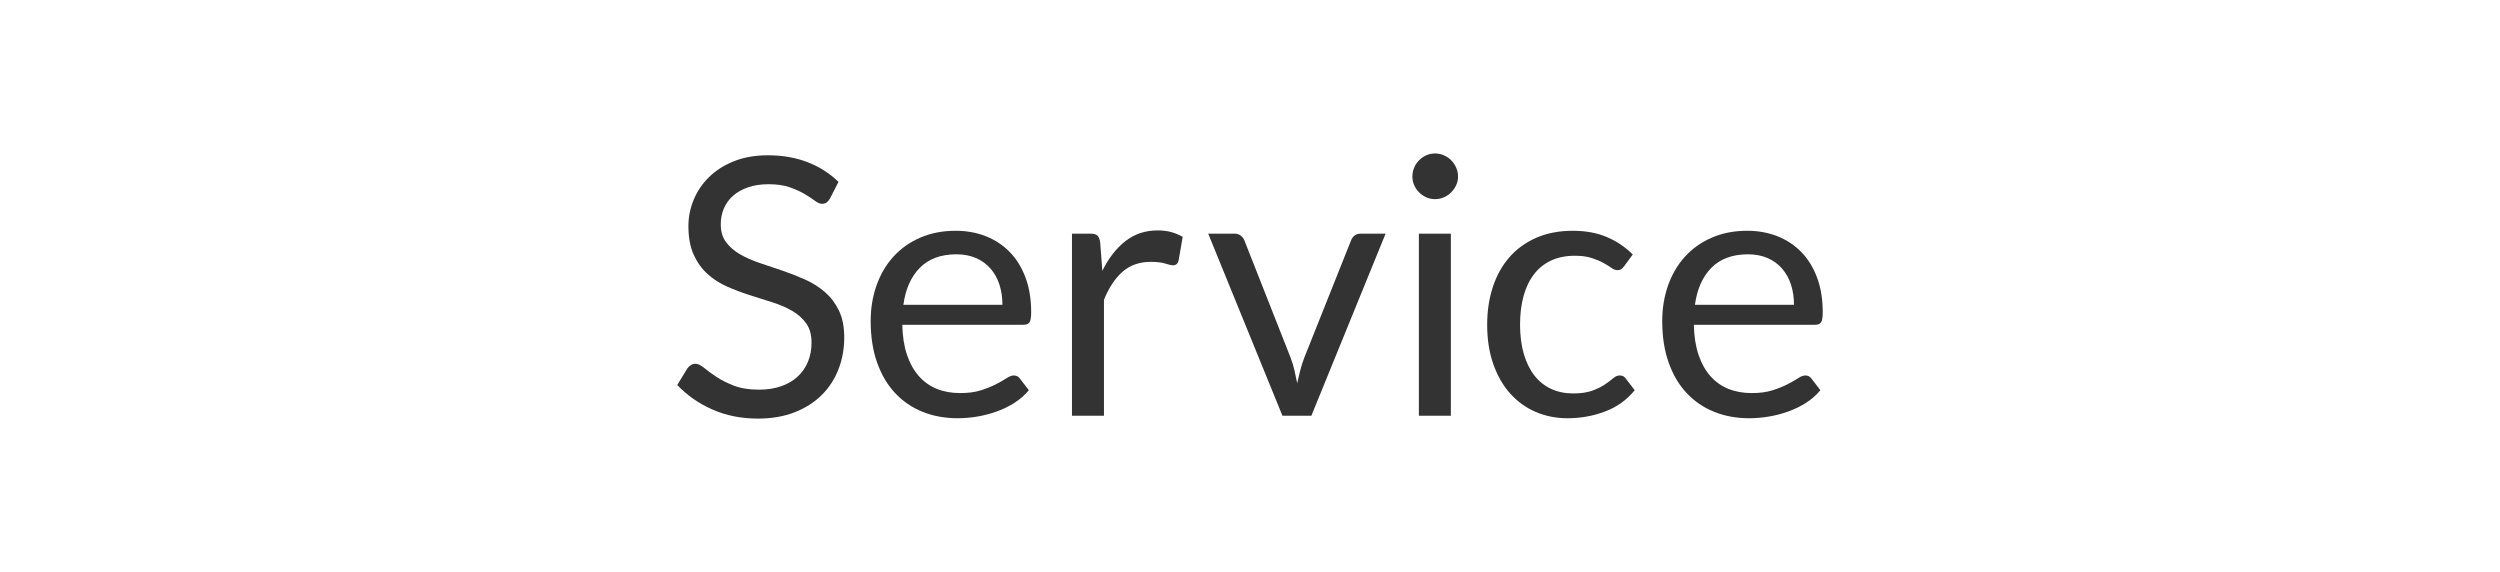 <?xml version="1.0" encoding="UTF-8"?>
<svg xmlns="http://www.w3.org/2000/svg" version="1.1" viewBox="0 0 306 70">
  <defs>
    <style>
      .cls-1 {
        fill: #333;
      }

      .cls-2 {
        display: none;
      }
    </style>
  </defs>
  <!-- Generator: Adobe Illustrator 28.7.9, SVG Export Plug-In . SVG Version: 1.2.0 Build 218)  -->
  <g>
    <g id="_サービス内容_txt" data-name="サービス内容_txt" class="cls-2">
      <g>
        <path class="cls-1" d="M101.598,24.286c-.132.22-.271.385-.418.495-.147.11-.338.165-.572.165-.25,0-.539-.125-.869-.374-.33-.249-.748-.524-1.254-.825-.506-.3-1.115-.575-1.826-.825-.712-.25-1.573-.374-2.585-.374-.954,0-1.797.128-2.53.385-.733.257-1.346.605-1.837,1.045-.492.44-.862.957-1.111,1.551-.25.594-.374,1.236-.374,1.925,0,.88.216,1.61.649,2.189.433.58,1.004,1.075,1.716,1.485s1.518.767,2.42,1.067c.902.301,1.826.612,2.772.935.946.323,1.87.686,2.772,1.089.902.404,1.708.913,2.42,1.529.711.616,1.283,1.372,1.716,2.266.433.895.649,1.995.649,3.3,0,1.378-.235,2.673-.704,3.883s-1.155,2.263-2.057,3.157c-.902.895-2.01,1.599-3.322,2.112s-2.805.77-4.477.77c-2.039,0-3.897-.37-5.577-1.111-1.68-.741-3.113-1.742-4.301-3.003l1.232-2.024c.117-.161.26-.297.429-.407.168-.11.355-.165.561-.165.308,0,.66.165,1.056.495.396.33.891.693,1.485,1.089.594.396,1.312.759,2.156,1.089s1.874.495,3.091.495c1.012,0,1.914-.139,2.706-.418.792-.278,1.463-.671,2.013-1.177.55-.506.972-1.111,1.265-1.815.293-.704.44-1.488.44-2.354,0-.953-.216-1.734-.649-2.343-.433-.608-1.001-1.118-1.705-1.529-.704-.41-1.507-.759-2.409-1.045-.902-.286-1.826-.579-2.772-.88-.946-.3-1.87-.649-2.772-1.045-.902-.396-1.705-.909-2.409-1.54-.704-.63-1.272-1.419-1.705-2.365-.433-.946-.649-2.115-.649-3.509,0-1.114.216-2.192.649-3.234s1.06-1.965,1.881-2.772,1.837-1.452,3.047-1.936c1.21-.484,2.6-.726,4.169-.726,1.76,0,3.366.279,4.818.836,1.452.558,2.72,1.364,3.806,2.42l-1.034,2.024Z"/>
        <path class="cls-1" d="M116.976,28.246c1.334,0,2.566.224,3.696.671s2.104,1.093,2.926,1.936,1.463,1.885,1.925,3.124c.462,1.24.693,2.651.693,4.235,0,.616-.066,1.027-.198,1.232-.132.206-.382.308-.748.308h-14.828c.029,1.408.22,2.633.572,3.674.352,1.042.836,1.911,1.452,2.607.616.697,1.349,1.218,2.2,1.562.85.345,1.804.517,2.86.517.982,0,1.83-.113,2.541-.341s1.323-.473,1.837-.737c.513-.264.942-.509,1.287-.737.344-.228.642-.341.891-.341.322,0,.572.125.748.374l1.1,1.43c-.484.587-1.063,1.097-1.738,1.529-.675.433-1.397.789-2.167,1.067s-1.566.488-2.387.627-1.635.209-2.442.209c-1.54,0-2.959-.261-4.257-.781s-2.42-1.283-3.366-2.288c-.946-1.004-1.683-2.247-2.211-3.729-.528-1.481-.792-3.182-.792-5.104,0-1.554.238-3.006.715-4.356.477-1.349,1.163-2.519,2.057-3.509.895-.99,1.987-1.767,3.278-2.332,1.29-.564,2.742-.847,4.356-.847ZM117.064,31.128c-1.892,0-3.381.546-4.466,1.639-1.085,1.093-1.76,2.607-2.024,4.543h12.122c0-.909-.125-1.741-.374-2.497s-.616-1.408-1.1-1.958c-.484-.55-1.074-.976-1.771-1.276-.697-.3-1.492-.451-2.387-.451Z"/>
        <path class="cls-1" d="M131.209,50.884v-22.286h2.244c.425,0,.718.081.88.242.161.162.271.44.33.836l.264,3.476c.762-1.555,1.705-2.768,2.827-3.641,1.122-.873,2.438-1.309,3.949-1.309.616,0,1.173.07,1.672.209.499.14.96.334,1.386.583l-.506,2.926c-.103.367-.33.55-.682.55-.206,0-.521-.069-.946-.209-.425-.139-1.02-.209-1.782-.209-1.364,0-2.505.396-3.421,1.188s-1.683,1.944-2.299,3.454v14.19h-3.916Z"/>
        <path class="cls-1" d="M147.885,28.598h3.212c.308,0,.564.081.77.242.205.162.352.352.44.572l5.654,14.344c.205.528.366,1.056.484,1.584.117.528.227,1.049.33,1.562.117-.513.242-1.034.374-1.562.132-.528.3-1.056.506-1.584l5.72-14.344c.088-.234.231-.429.429-.583.198-.154.443-.231.737-.231h3.058l-9.086,22.286h-3.542l-9.086-22.286Z"/>
        <path class="cls-1" d="M178.465,21.602c0,.382-.077.737-.231,1.067-.154.33-.359.624-.616.88s-.554.458-.891.605c-.337.147-.697.22-1.078.22s-.737-.073-1.067-.22c-.33-.146-.624-.348-.88-.605-.257-.256-.458-.55-.605-.88-.147-.33-.22-.686-.22-1.067s.073-.744.22-1.089c.146-.344.348-.645.605-.902s.55-.458.88-.605.686-.22,1.067-.22.741.074,1.078.22.634.349.891.605c.256.257.462.558.616.902.154.345.231.708.231,1.089ZM177.584,28.598v22.286h-3.916v-22.286h3.916Z"/>
        <path class="cls-1" d="M198.814,32.558c-.118.162-.235.286-.352.374-.118.088-.286.132-.506.132s-.458-.092-.715-.275c-.257-.183-.583-.385-.979-.605-.396-.22-.876-.421-1.441-.605-.564-.183-1.258-.275-2.079-.275-1.085,0-2.046.195-2.882.583-.836.389-1.537.95-2.101,1.683s-.99,1.621-1.276,2.662-.429,2.208-.429,3.498c0,1.35.154,2.548.462,3.597.308,1.049.74,1.929,1.298,2.64.557.711,1.235,1.254,2.035,1.628.799.374,1.697.561,2.695.561.953,0,1.738-.113,2.354-.341.616-.228,1.129-.48,1.54-.759.41-.278.748-.531,1.012-.759.264-.228.528-.341.792-.341.337,0,.586.125.748.374l1.1,1.43c-.968,1.188-2.178,2.057-3.63,2.607-1.452.55-2.985.825-4.598.825-1.394,0-2.688-.257-3.883-.77-1.196-.513-2.233-1.257-3.113-2.233-.88-.976-1.573-2.174-2.079-3.597-.506-1.422-.759-3.043-.759-4.862,0-1.657.231-3.19.693-4.598.462-1.408,1.137-2.622,2.024-3.641.887-1.019,1.983-1.815,3.289-2.387,1.306-.572,2.801-.858,4.488-.858,1.554,0,2.933.253,4.136.759s2.266,1.221,3.19,2.145l-1.034,1.408Z"/>
        <path class="cls-1" d="M213.862,28.246c1.335,0,2.566.224,3.696.671,1.129.447,2.104,1.093,2.926,1.936s1.463,1.885,1.925,3.124c.462,1.24.693,2.651.693,4.235,0,.616-.066,1.027-.198,1.232-.132.206-.382.308-.748.308h-14.828c.029,1.408.22,2.633.572,3.674.352,1.042.836,1.911,1.453,2.607.616.697,1.349,1.218,2.2,1.562.85.345,1.804.517,2.859.517.982,0,1.83-.113,2.541-.341.712-.228,1.323-.473,1.837-.737.514-.264.942-.509,1.287-.737s.642-.341.892-.341c.322,0,.571.125.748.374l1.1,1.43c-.484.587-1.063,1.097-1.738,1.529-.675.433-1.396.789-2.167,1.067-.77.279-1.565.488-2.387.627s-1.636.209-2.442.209c-1.54,0-2.959-.261-4.257-.781s-2.42-1.283-3.366-2.288c-.946-1.004-1.683-2.247-2.211-3.729-.528-1.481-.792-3.182-.792-5.104,0-1.554.238-3.006.715-4.356.477-1.349,1.163-2.519,2.057-3.509.895-.99,1.987-1.767,3.279-2.332,1.29-.564,2.742-.847,4.355-.847ZM213.95,31.128c-1.892,0-3.381.546-4.466,1.639-1.086,1.093-1.76,2.607-2.024,4.543h12.122c0-.909-.124-1.741-.374-2.497-.249-.755-.615-1.408-1.1-1.958-.484-.55-1.074-.976-1.771-1.276-.696-.3-1.492-.451-2.387-.451Z"/>
      </g>
    </g>
    <g id="ol">
      <g>
        <path class="cls-1" d="M101.598,24.286c-.132.22-.271.385-.418.495-.147.11-.338.165-.572.165-.25,0-.539-.125-.869-.374-.33-.249-.748-.524-1.254-.825-.506-.3-1.115-.575-1.826-.825-.712-.25-1.573-.374-2.585-.374-.954,0-1.797.128-2.53.385-.733.257-1.346.605-1.837,1.045-.492.44-.862.957-1.111,1.551-.25.594-.374,1.236-.374,1.925,0,.88.216,1.61.649,2.189.433.58,1.004,1.075,1.716,1.485s1.518.767,2.42,1.067c.902.301,1.826.612,2.772.935.946.323,1.87.686,2.772,1.089.902.404,1.708.913,2.42,1.529.711.616,1.283,1.372,1.716,2.266.433.895.649,1.995.649,3.3,0,1.378-.235,2.673-.704,3.883s-1.155,2.263-2.057,3.157c-.902.895-2.01,1.599-3.322,2.112s-2.805.77-4.477.77c-2.039,0-3.897-.37-5.577-1.111-1.68-.741-3.113-1.742-4.301-3.003l1.232-2.024c.117-.161.26-.297.429-.407.168-.11.355-.165.561-.165.308,0,.66.165,1.056.495.396.33.891.693,1.485,1.089.594.396,1.312.759,2.156,1.089s1.874.495,3.091.495c1.012,0,1.914-.139,2.706-.418.792-.278,1.463-.671,2.013-1.177.55-.506.972-1.111,1.265-1.815.293-.704.44-1.488.44-2.354,0-.953-.216-1.734-.649-2.343-.433-.608-1.001-1.118-1.705-1.529-.704-.41-1.507-.759-2.409-1.045-.902-.286-1.826-.579-2.772-.88-.946-.3-1.87-.649-2.772-1.045-.902-.396-1.705-.909-2.409-1.54-.704-.63-1.272-1.419-1.705-2.365-.433-.946-.649-2.115-.649-3.509,0-1.114.216-2.192.649-3.234s1.06-1.965,1.881-2.772,1.837-1.452,3.047-1.936c1.21-.484,2.6-.726,4.169-.726,1.76,0,3.366.279,4.818.836,1.452.558,2.72,1.364,3.806,2.42l-1.034,2.024Z"/>
        <path class="cls-1" d="M116.976,28.246c1.334,0,2.566.224,3.696.671s2.104,1.093,2.926,1.936,1.463,1.885,1.925,3.124c.462,1.24.693,2.651.693,4.235,0,.616-.066,1.027-.198,1.232-.132.206-.382.308-.748.308h-14.828c.029,1.408.22,2.633.572,3.674.352,1.042.836,1.911,1.452,2.607.616.697,1.349,1.218,2.2,1.562.85.345,1.804.517,2.86.517.982,0,1.83-.113,2.541-.341s1.323-.473,1.837-.737c.513-.264.942-.509,1.287-.737.344-.228.642-.341.891-.341.322,0,.572.125.748.374l1.1,1.43c-.484.587-1.063,1.097-1.738,1.529-.675.433-1.397.789-2.167,1.067s-1.566.488-2.387.627-1.635.209-2.442.209c-1.54,0-2.959-.261-4.257-.781s-2.42-1.283-3.366-2.288c-.946-1.004-1.683-2.247-2.211-3.729-.528-1.481-.792-3.182-.792-5.104,0-1.554.238-3.006.715-4.356.477-1.349,1.163-2.519,2.057-3.509.895-.99,1.987-1.767,3.278-2.332,1.29-.564,2.742-.847,4.356-.847ZM117.064,31.128c-1.892,0-3.381.546-4.466,1.639-1.085,1.093-1.76,2.607-2.024,4.543h12.122c0-.909-.125-1.741-.374-2.497s-.616-1.408-1.1-1.958c-.484-.55-1.074-.976-1.771-1.276-.697-.3-1.492-.451-2.387-.451Z"/>
        <path class="cls-1" d="M131.209,50.884v-22.286h2.244c.425,0,.718.081.88.242.161.162.271.44.33.836l.264,3.476c.762-1.555,1.705-2.768,2.827-3.641,1.122-.873,2.438-1.309,3.949-1.309.616,0,1.173.07,1.672.209.499.14.96.334,1.386.583l-.506,2.926c-.103.367-.33.55-.682.55-.206,0-.521-.069-.946-.209-.425-.139-1.02-.209-1.782-.209-1.364,0-2.505.396-3.421,1.188s-1.683,1.944-2.299,3.454v14.19h-3.916Z"/>
        <path class="cls-1" d="M147.885,28.598h3.212c.308,0,.564.081.77.242.205.162.352.352.44.572l5.654,14.344c.205.528.366,1.056.484,1.584.117.528.227,1.049.33,1.562.117-.513.242-1.034.374-1.562.132-.528.3-1.056.506-1.584l5.72-14.344c.088-.234.231-.429.429-.583.198-.154.443-.231.737-.231h3.058l-9.086,22.286h-3.542l-9.086-22.286Z"/>
        <path class="cls-1" d="M178.465,21.602c0,.382-.077.737-.231,1.067-.154.33-.359.624-.616.88s-.554.458-.891.605c-.337.147-.697.22-1.078.22s-.737-.073-1.067-.22c-.33-.146-.624-.348-.88-.605-.257-.256-.458-.55-.605-.88-.147-.33-.22-.686-.22-1.067s.073-.744.22-1.089c.146-.344.348-.645.605-.902s.55-.458.88-.605.686-.22,1.067-.22.741.074,1.078.22.634.349.891.605c.256.257.462.558.616.902.154.345.231.708.231,1.089ZM177.585,28.598v22.286h-3.916v-22.286h3.916Z"/>
        <path class="cls-1" d="M198.815,32.558c-.118.162-.235.286-.352.374-.118.088-.286.132-.506.132s-.458-.092-.715-.275c-.257-.183-.583-.385-.979-.605-.396-.22-.876-.421-1.441-.605-.564-.183-1.258-.275-2.079-.275-1.085,0-2.046.195-2.882.583-.836.389-1.537.95-2.101,1.683s-.99,1.621-1.276,2.662-.429,2.208-.429,3.498c0,1.35.154,2.548.462,3.597.308,1.049.74,1.929,1.298,2.64.557.711,1.235,1.254,2.035,1.628.799.374,1.697.561,2.695.561.953,0,1.738-.113,2.354-.341.616-.228,1.129-.48,1.54-.759.41-.278.748-.531,1.012-.759.264-.228.528-.341.792-.341.337,0,.586.125.748.374l1.1,1.43c-.968,1.188-2.178,2.057-3.63,2.607-1.452.55-2.985.825-4.598.825-1.394,0-2.688-.257-3.883-.77-1.196-.513-2.233-1.257-3.113-2.233-.88-.976-1.573-2.174-2.079-3.597-.506-1.422-.759-3.043-.759-4.862,0-1.657.231-3.19.693-4.598.462-1.408,1.137-2.622,2.024-3.641.887-1.019,1.983-1.815,3.289-2.387,1.306-.572,2.801-.858,4.488-.858,1.554,0,2.933.253,4.136.759s2.266,1.221,3.19,2.145l-1.034,1.408Z"/>
        <path class="cls-1" d="M213.863,28.246c1.334,0,2.566.224,3.695.671,1.13.447,2.104,1.093,2.926,1.936s1.464,1.885,1.926,3.124c.462,1.24.692,2.651.692,4.235,0,.616-.065,1.027-.197,1.232-.133.206-.382.308-.748.308h-14.829c.029,1.408.22,2.633.572,3.674.352,1.042.837,1.911,1.452,2.607.616.697,1.35,1.218,2.2,1.562.851.345,1.804.517,2.86.517.982,0,1.829-.113,2.541-.341.711-.228,1.323-.473,1.837-.737.513-.264.942-.509,1.287-.737.344-.228.642-.341.891-.341.322,0,.572.125.748.374l1.1,1.43c-.483.587-1.063,1.097-1.737,1.529-.675.433-1.397.789-2.167,1.067-.771.279-1.566.488-2.388.627s-1.635.209-2.441.209c-1.54,0-2.959-.261-4.257-.781-1.298-.521-2.42-1.283-3.367-2.288-.946-1.004-1.683-2.247-2.211-3.729-.528-1.481-.792-3.182-.792-5.104,0-1.554.238-3.006.715-4.356.477-1.349,1.163-2.519,2.057-3.509.895-.99,1.987-1.767,3.278-2.332,1.29-.564,2.742-.847,4.356-.847ZM213.951,31.128c-1.893,0-3.381.546-4.467,1.639-1.085,1.093-1.76,2.607-2.024,4.543h12.123c0-.909-.125-1.741-.374-2.497-.25-.755-.616-1.408-1.101-1.958-.483-.55-1.074-.976-1.771-1.276-.697-.3-1.492-.451-2.387-.451Z"/>
      </g>
    </g>
  </g>
</svg>